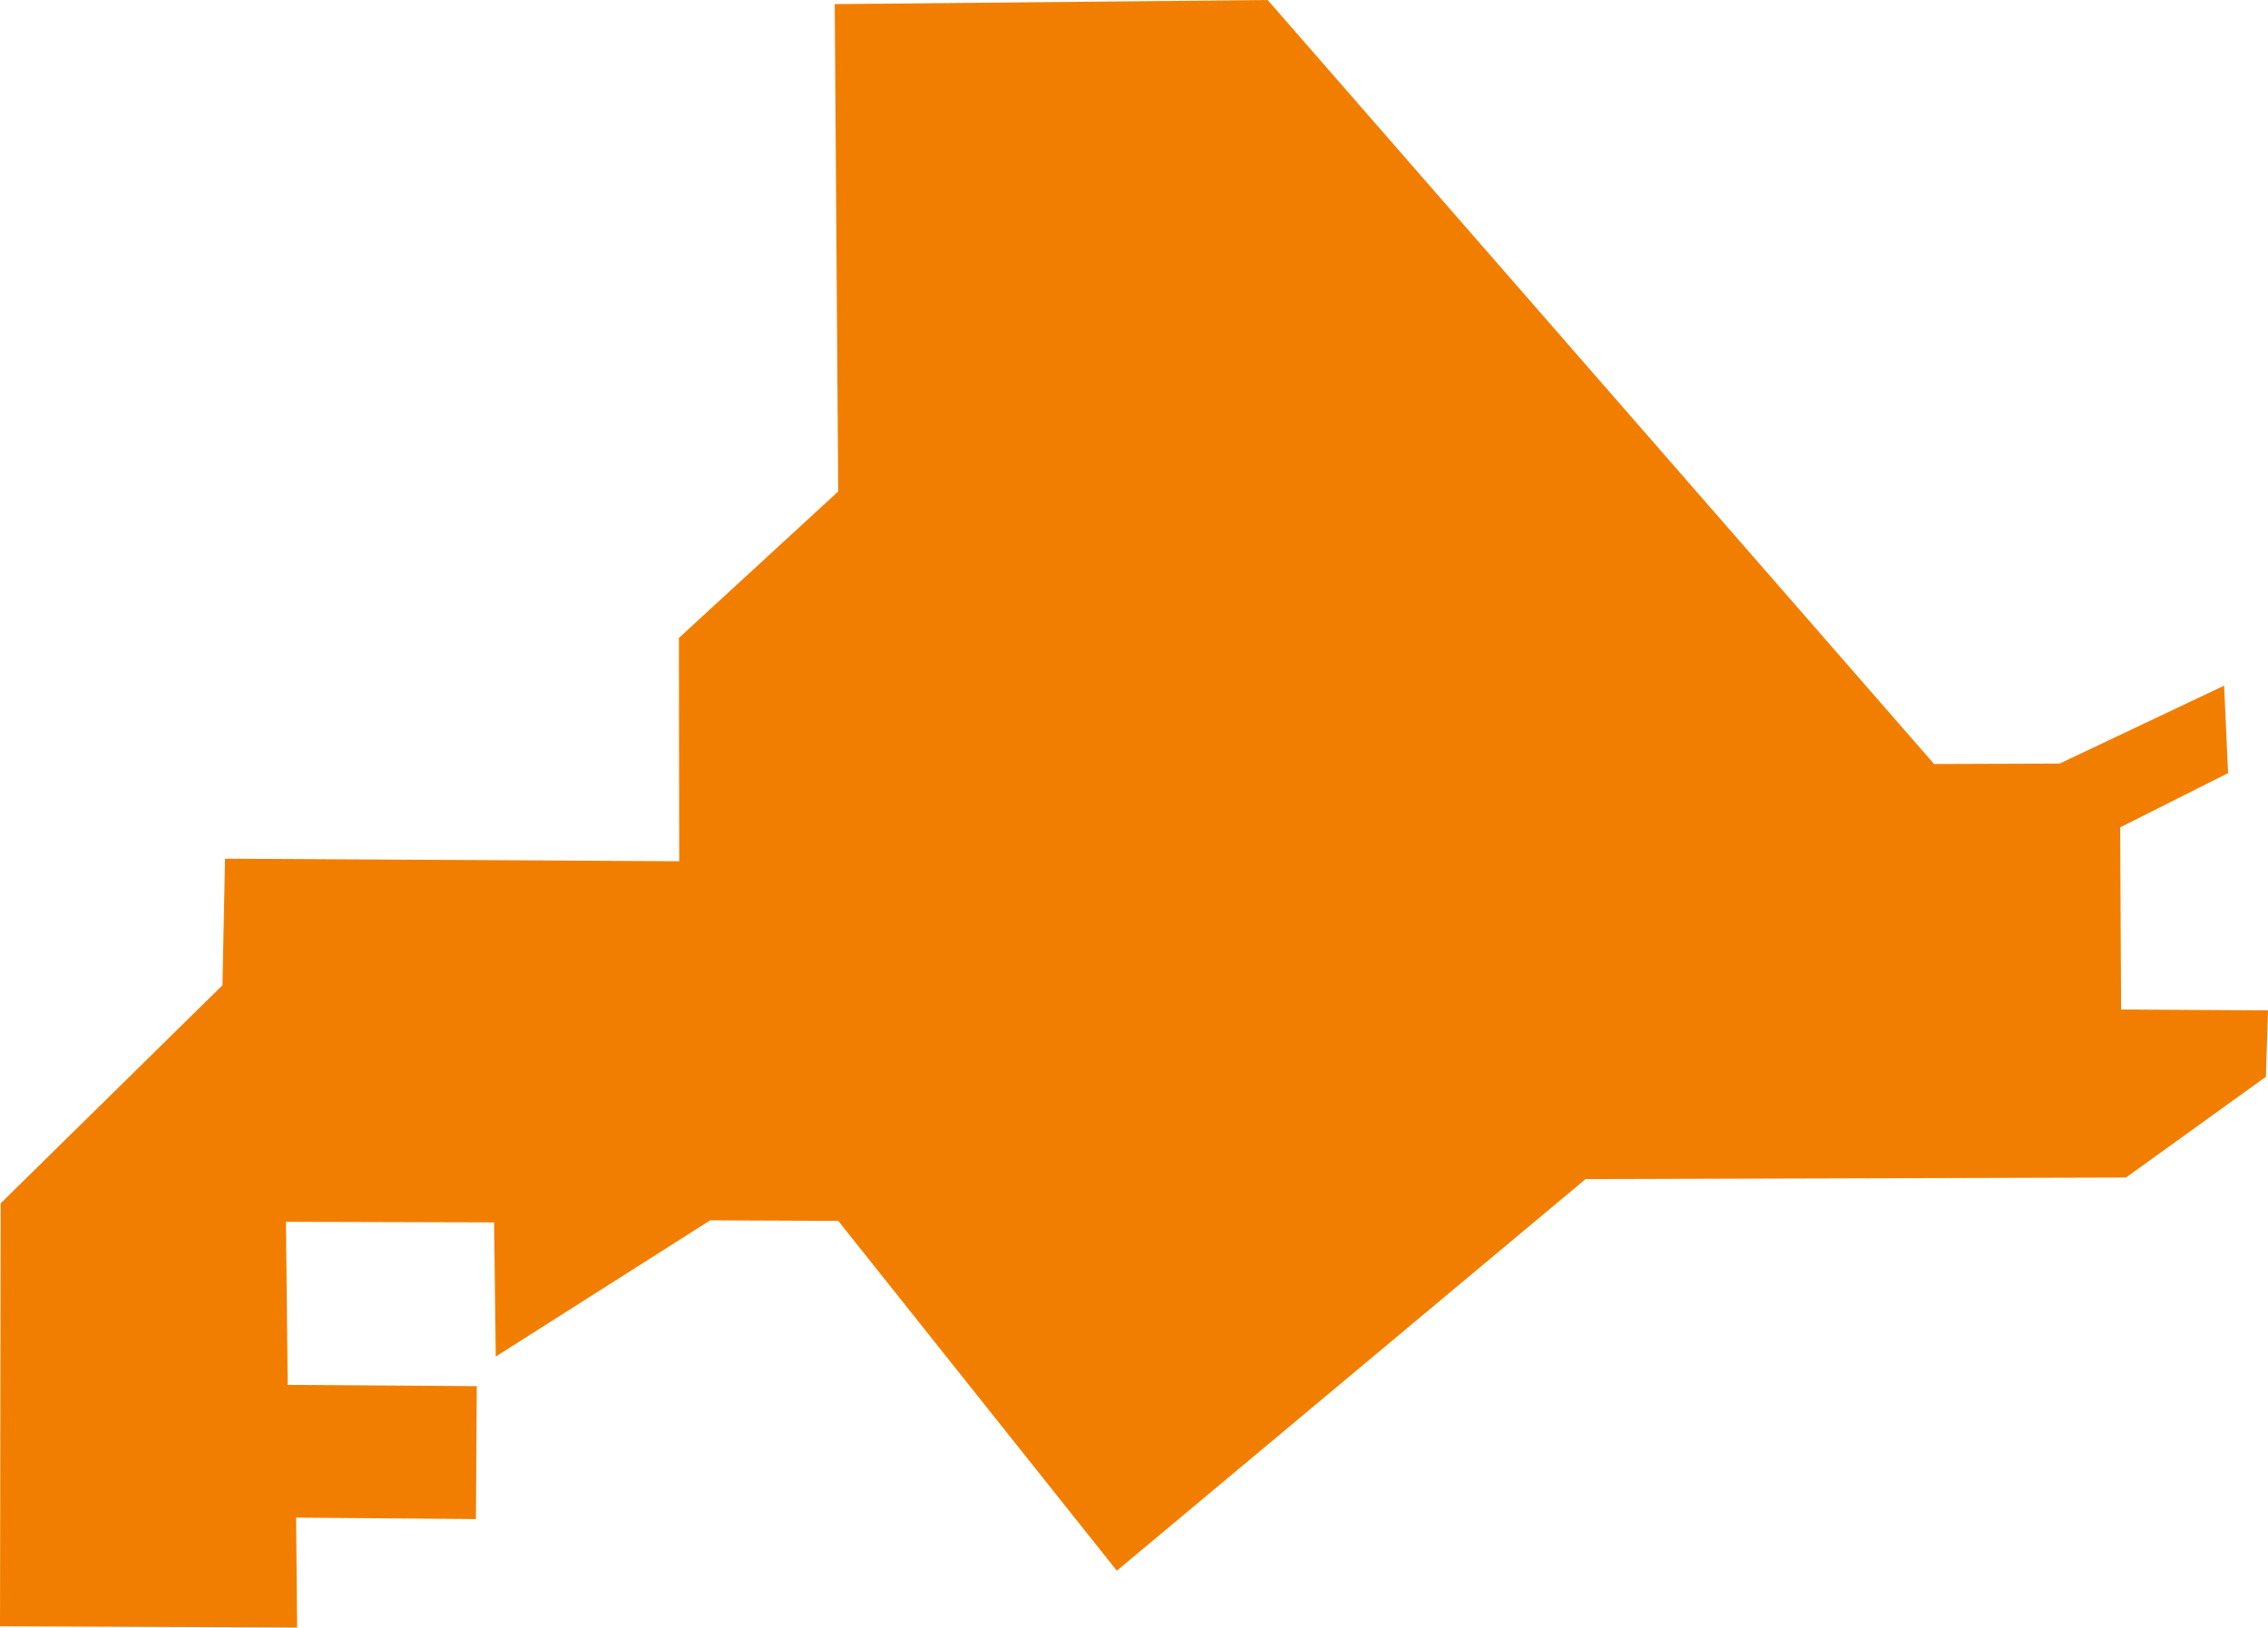 <svg xmlns="http://www.w3.org/2000/svg" width="41.813" height="30.018" viewBox="0 0 41.813 30.018">
  <path id="パス_205" data-name="パス 205" d="M750.418,299.819l.064,8.988-2.937,2.7.006,4.118-8.373-.047-.048,2.334-4.089,4.021-.012,7.8,5.478.023-.019-2.027,3.315.027.016-2.451-3.486-.024-.032-3.007,3.837.011.031,2.474,3.953-2.512,2.361.01,5.136,6.451,8.642-7.222,9.962-.028,2.58-1.858.039-1.225-2.708-.016L774.116,315l1.99-1-.073-1.613L773,313.824l-2.314.008L758.4,299.743Z" transform="translate(-735.029 -299.743)" fill="#f27e00"/>
</svg>
